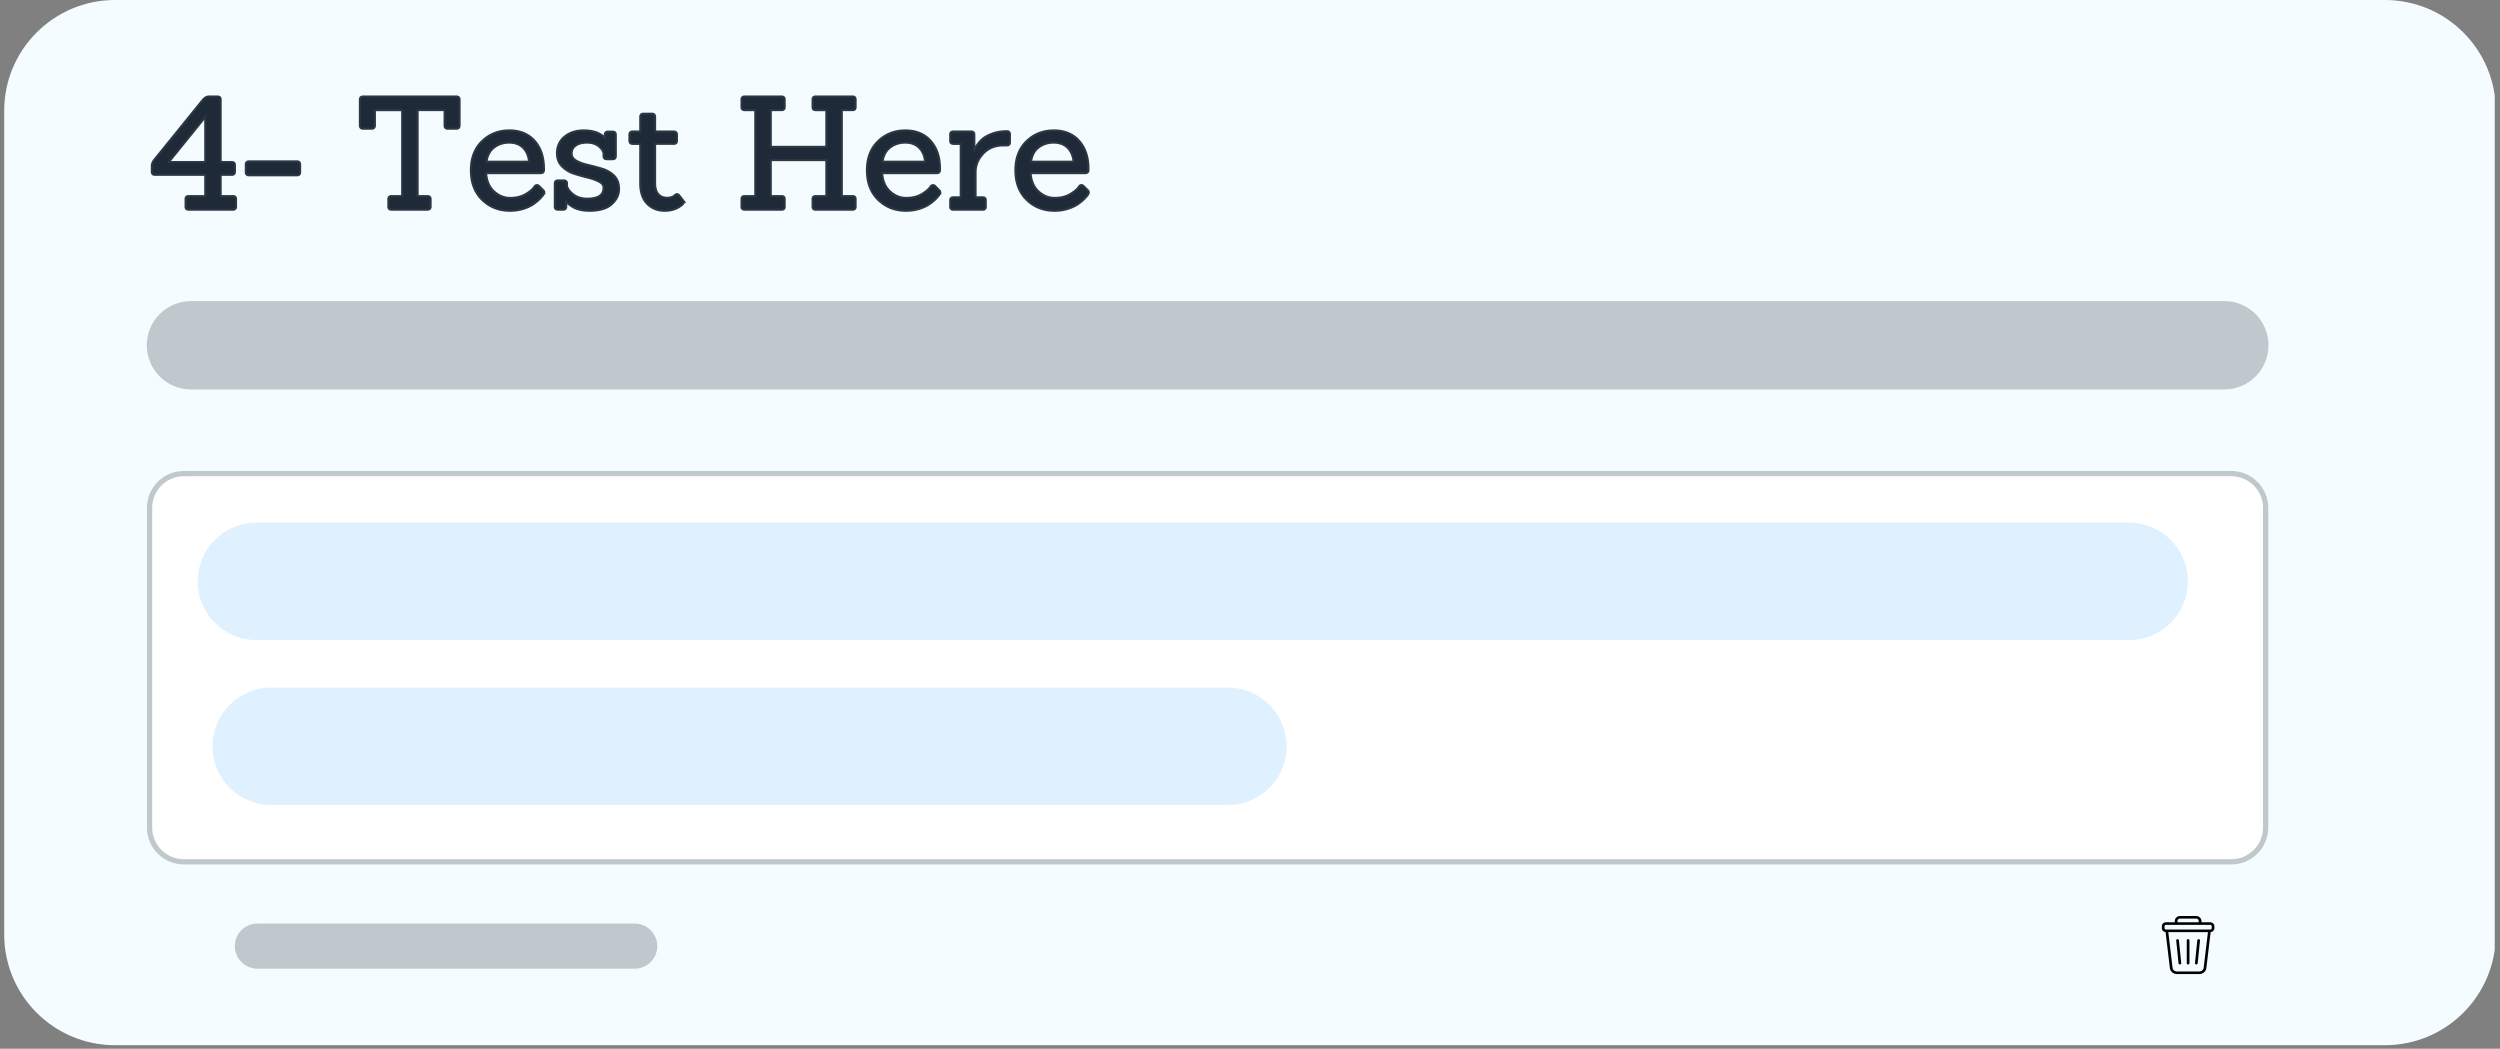 <svg xmlns="http://www.w3.org/2000/svg" width="472" height="198" version="1.0" viewBox="0 0 354 148.5"><rect x="0" y="0" width="354" height="148.5" fill="#808080" stroke="none"/><defs><clipPath id="b"><path d="M.594 0h352.812v148H.594Zm0 0"/></clipPath><clipPath id="c"><path d="M16.293 0h321.414c8.672 0 15.7 7.027 15.7 15.695v116.61c0 8.668-7.028 15.695-15.7 15.695H16.293c-8.672 0-15.7-7.027-15.7-15.695V15.695C.594 7.027 7.622 0 16.294 0m0 0"/></clipPath><clipPath id="d"><path d="M33.25 130.777h59.836v6.391H33.25Zm0 0"/></clipPath><clipPath id="e"><path d="M36.445 130.777h53.43c.848 0 1.66.336 2.262.934a3.2 3.2 0 0 1 0 4.52 3.21 3.21 0 0 1-2.262.937h-53.43c-.847 0-1.66-.34-2.261-.938a3.2 3.2 0 0 1 0-4.52 3.2 3.2 0 0 1 2.261-.933m0 0"/></clipPath><clipPath id="f"><path d="M20.566 66.469H321.43v55.949H20.566Zm0 0"/></clipPath><clipPath id="g"><path d="M26.016 66.688h289.968c1.391 0 2.72.55 3.704 1.53a5.23 5.23 0 0 1 1.53 3.7v45.27c0 1.386-.55 2.718-1.53 3.699a5.24 5.24 0 0 1-3.704 1.531H26.016a5.233 5.233 0 0 1-5.235-5.23v-45.27a5.233 5.233 0 0 1 5.234-5.23m0 0"/></clipPath><clipPath id="h"><path d="M20.805 66.688H321.27v56.058H20.805Zm0 0"/></clipPath><clipPath id="i"><path d="M26.035 66.688h289.922c1.39 0 2.719.55 3.7 1.53a5.22 5.22 0 0 1 1.534 3.7v45.262c0 1.386-.55 2.715-1.535 3.699a5.23 5.23 0 0 1-3.699 1.531H26.035a5.23 5.23 0 0 1-3.7-1.531 5.24 5.24 0 0 1-1.53-3.7V71.919c0-1.387.55-2.719 1.53-3.7a5.23 5.23 0 0 1 3.7-1.53m0 0"/></clipPath><clipPath id="j"><path d="M20.781 42.633h300.465v12.515H20.781Zm0 0"/></clipPath><clipPath id="k"><path d="M27.043 42.633h287.918c1.66 0 3.25.66 4.426 1.832a6.27 6.27 0 0 1 1.832 4.426c0 1.66-.66 3.25-1.832 4.425a6.27 6.27 0 0 1-4.426 1.832H27.043a6.26 6.26 0 0 1-6.262-6.257 6.262 6.262 0 0 1 6.262-6.258m0 0"/></clipPath><clipPath id="l"><path d="M306.105 129.703h7.473v8.223h-7.473Zm0 0"/></clipPath><clipPath id="o"><path d="M.988 1H282.82v16.633H.988Zm0 0"/></clipPath><clipPath id="p"><path d="M9.305 1h265.18a8.315 8.315 0 0 1 8.316 8.316 8.315 8.315 0 0 1-8.317 8.317H9.304A8.32 8.32 0 0 1 .989 9.316 8.32 8.32 0 0 1 9.305 1m0 0"/></clipPath><clipPath id="n"><path d="M0 0h283v18H0z"/></clipPath><clipPath id="s"><path d="M.094.36h152.09v16.632H.094Zm0 0"/></clipPath><clipPath id="t"><path d="M8.41.36h135.45a8.315 8.315 0 0 1 8.316 8.316 8.315 8.315 0 0 1-8.317 8.316H8.41A8.315 8.315 0 0 1 .094 8.676 8.315 8.315 0 0 1 8.41.359m0 0"/></clipPath><clipPath id="r"><path d="M0 0h153v18H0z"/></clipPath><mask id="m"><g filter="url(#a)"><path fill-opacity=".31" d="M-35.4-14.85h424.8v178.2H-35.4z"/></g></mask><mask id="q"><g filter="url(#a)"><path fill-opacity=".31" d="M-35.4-14.85h424.8v178.2H-35.4z"/></g></mask><filter id="a" width="100%" height="100%" x="0%" y="0%"><feColorMatrix color-interpolation-filters="sRGB" values="0 0 0 0 1 0 0 0 0 1 0 0 0 0 1 0 0 0 1 0"/></filter></defs><g clip-path="url(#b)"><g clip-path="url(#c)"><path fill="#f5fcff" d="M.594 0h352.66v148H.594Zm0 0"/></g></g><g clip-path="url(#d)"><g clip-path="url(#e)"><path fill="#bfc8cd" d="M33.25 130.777h59.813v6.391H33.25Zm0 0"/></g></g><path fill="none" stroke="#2c3744" stroke-width=".576" d="M32.992 29.55H26.68c-.172 0-.262-.09-.262-.26v-1.122q.002-.263.262-.262h2.523v-3.293h-7.3q-.263 0-.262-.281v-.879q0-.305.28-.7l6.84-8.44q.399-.504.81-.504h1.253q.281 0 .281.261v9.016h1.735q.286 0 .285.281v.965q0 .282-.285.281h-1.735v3.293h1.887q.289-.001.29.262v1.121q-.001.26-.29.262Zm-3.789-6.464v-6.91l-5.594 6.91Zm12.867 1.598h-6.82c-.203 0-.305-.094-.305-.29v-1.113q0-.288.305-.289h6.82q.284.001.285.29v1.113q-.002.29-.285.289Zm18.457 4.867h-5.105q-.289 0-.29-.285V28.19q.001-.286.29-.285h1.664V15.453h-4.14v2.32q-.001.312-.313.313h-1.227q-.304-.001-.304-.313v-3.68q0-.285.304-.284H64.63q.305-.002.305.285v3.68q0 .31-.305.312h-1.254q-.282-.001-.281-.313v-2.32h-4.102v12.453h1.535q.305 0 .305.285v1.075q0 .286-.305.285Zm16.047-5.176h-7.89q.086 1.816 1.152 2.809 1.062.984 2.398.984 1.335 0 2.29-.566.955-.573 1.285-1.118.177-.222.394-.07l.59.594c.09.086.133.16.133.23a.5.5 0 0 1-.102.25c-.062.106-.199.266-.406.489a6.4 6.4 0 0 1-.867.742q-.556.415-1.446.703a6.2 6.2 0 0 1-1.894.281q-2.301 0-3.848-1.512-1.542-1.516-1.543-4.07.001-2.55 1.532-4.027 1.535-1.484 3.761-1.485c1.485 0 2.653.48 3.496 1.442.852.953 1.274 2.242 1.274 3.863v.176q0 .286-.309.285Zm-1.512-1.34q-.07-1.353-.855-2.168c-.523-.543-1.227-.812-2.102-.812q-1.317 0-2.261.75-.94.743-1.117 2.23Zm8.418 6.668q-1.464 0-2.343-.543c-.586-.367-.953-.715-1.098-1.035h-.043q.042 1.072.043 1.14 0 .287-.305.286h-.75c-.187 0-.285-.094-.285-.285v-3.293c0-.188.098-.282.285-.282h.856q.305 0 .305.282v.441q.22.657.921 1.207.838.657 2.086.656 2.454 0 2.453-1.707 0-.596-.68-.953-.678-.364-1.652-.605a32 32 0 0 1-1.945-.547 4 4 0 0 1-1.64-1q-.68-.69-.68-1.742-.002-1.426 1.027-2.266 1.033-.849 2.633-.848c1.45 0 2.484.426 3.113 1.274h.043l-.043-.813q0-.286.285-.285h.7q.29 0 .289.285v3.047c0 .192-.094.285-.29.285h-.847q-.312.002-.313-.285v-.308q0-.587-.691-1.172-.69-.581-1.785-.582t-1.707.46c-.414.305-.617.708-.617 1.2q0 .731.691 1.14c.461.266 1.016.477 1.676.63q.989.233 1.973.519.991.286 1.68.941.69.662.69 1.82.002 1.161-1 2.051c-.663.594-1.675.887-3.035.887Zm13.11-1.273a.26.26 0 0 1 .086.187c0 .067-.043.14-.125.23q-.973.856-2.426.856-1.458 0-2.395-.95-.93-.96-.93-2.78V20.23h-1.226q-.304 0-.304-.28v-.903q0-.281.304-.281h1.227v-2.22q-.001-.303.308-.304h1.227q.286 0 .285.305v2.219h2.79q.304 0 .304.28v.903q0 .281-.305.281h-2.789v5.7q0 1.1.492 1.66.497.556 1.317.558.826 0 1.242-.418c.144-.132.277-.125.39.02Zm24.16 1.12h-5.285c-.172 0-.262-.09-.262-.26v-1.122q.002-.263.262-.262h1.687v-5.375H109v5.375h1.687q.282-.001.282.262v1.121q0 .26-.282.262h-5.261q-.286-.002-.285-.262v-1.121q-.001-.263.285-.262h1.664V15.453h-1.664q-.286-.001-.285-.266V14.07q-.001-.262.285-.261h5.261q.282 0 .282.261v1.117q0 .265-.282.266H109v5.48h8.152v-5.48h-1.687q-.26-.001-.262-.266V14.07q.002-.262.262-.261h5.285q.263 0 .262.261v1.117q.001.265-.262.266h-1.688v12.453h1.688q.263-.001.262.262v1.121q.001.26-.262.262Zm11.902-5.175h-7.89c.054 1.21.441 2.148 1.148 2.809q1.067.984 2.399.984 1.34 0 2.293-.566.955-.573 1.285-1.118.177-.222.394-.07l.59.594c.09.086.133.16.133.23a.5.5 0 0 1-.102.25 4 4 0 0 1-.406.489 6.4 6.4 0 0 1-.867.742c-.371.277-.856.511-1.445.703a6.2 6.2 0 0 1-1.895.281q-2.301 0-3.848-1.512-1.542-1.516-1.543-4.07.001-2.55 1.532-4.027 1.535-1.484 3.761-1.485 2.226 0 3.496 1.442 1.273 1.43 1.274 3.863v.176c0 .191-.106.285-.309.285Zm-1.511-1.34q-.07-1.353-.856-2.168-.786-.813-2.105-.812-1.314 0-2.258.75-.943.743-1.117 2.23Zm8.02 6.516h-4.184q-.287-.002-.286-.262v-.945q-.001-.26.286-.262h1.203V20.23h-1.203q-.287.002-.286-.261v-.942q-.001-.262.286-.261h2.562q.286 0 .285.261v2.739h.07q.063-.352.454-.961.398-.614.867-1.024.475-.405 1.36-.734.888-.323 2.007-.324.283 0 .285.28v1.165q-.001.28-.285.281h-.46q-1.884.002-3.005 1.211-1.115 1.206-1.117 2.735v3.687h1.16q.287.002.285.262v.945q.002.26-.285.262Zm14.515-5.176h-7.89c.054 1.21.44 2.148 1.148 2.809q1.066.984 2.398.984c.895 0 1.656-.188 2.293-.566q.956-.573 1.285-1.118.177-.222.395-.07l.59.594c.09.086.132.16.132.23a.5.5 0 0 1-.101.25 4 4 0 0 1-.406.489 6.4 6.4 0 0 1-.868.742c-.37.277-.855.511-1.445.703a6.2 6.2 0 0 1-1.895.281q-2.302 0-3.847-1.512-1.543-1.516-1.543-4.07.001-2.55 1.531-4.027 1.535-1.484 3.762-1.485 2.225 0 3.496 1.442 1.273 1.43 1.273 3.863v.176q.001.286-.308.285Zm-1.512-1.34q-.07-1.353-.855-2.168-.787-.813-2.106-.812-1.314 0-2.258.75-.943.743-1.117 2.23Zm0 0"/><path fill="#1e2a38" d="M32.986 29.55h-6.313c-.168 0-.25-.086-.25-.266v-1.11q-.001-.264.25-.265h2.531v-3.297h-7.297c-.18 0-.265-.093-.265-.28v-.876q0-.31.281-.703l6.844-8.438q.389-.499.812-.5h1.25q.282.002.282.25v9.016h1.734q.28 0 .281.281v.97q0 .28-.281.28H31.11v3.297h1.875q.294.001.296.266v1.11q-.002.267-.296.265m-3.782-6.469v-6.906l-5.593 6.906ZM42.064 24.69h-6.812q-.315.001-.313-.296v-1.11q-.002-.28.313-.281h6.812q.296 0 .297.281v1.11q-.001.297-.297.296M60.533 29.55h-5.11q-.297 0-.296-.281V28.19q-.002-.28.297-.28h1.656V15.455h-4.14v2.328q-.002.299-.298.297h-1.234q-.314 0-.312-.297v-3.687c0-.188.101-.282.312-.282h13.219q.311 0 .312.282v3.687q0 .299-.312.297h-1.25q-.281 0-.281-.297v-2.328h-4.11V27.91h1.547c.195 0 .297.094.297.281v1.079c0 .187-.102.28-.297.28M76.58 24.378h-7.89q.074 1.815 1.14 2.812 1.06.985 2.39.985 1.342 0 2.297-.563.95-.573 1.297-1.125.17-.217.39-.078l.595.594q.124.141.125.234c0 .063-.04.149-.11.25q-.094.158-.406.485c-.2.218-.484.468-.86.75-.367.273-.843.508-1.437.703a6.3 6.3 0 0 1-1.906.281q-2.297.001-3.844-1.516-1.547-1.512-1.547-4.062-.002-2.56 1.532-4.031 1.545-1.484 3.765-1.485 2.233 0 3.5 1.438 1.266 1.44 1.266 3.86v.187c0 .187-.102.28-.297.28m-1.516-1.344q-.063-1.36-.86-2.156-.785-.811-2.108-.813-1.312 0-2.25.75c-.625.493-1 1.23-1.125 2.22ZM83.483 29.706q-1.47.002-2.343-.547-.879-.545-1.094-1.031h-.047c.031.719.047 1.102.047 1.14q-.001.282-.313.282h-.75q-.28 0-.28-.281v-3.297q0-.282.28-.282h.86q.311 0 .312.282v.437q.216.657.907 1.219.841.656 2.093.656c1.633 0 2.453-.57 2.453-1.719q0-.59-.687-.953-.674-.358-1.656-.593a39 39 0 0 1-1.938-.547 4 4 0 0 1-1.64-1q-.674-.703-.672-1.75-.002-1.42 1.015-2.266 1.031-.844 2.64-.844 2.17 0 3.11 1.266h.047q-.047-.78-.047-.813 0-.28.282-.28h.703q.28 0 .28.28v3.047q0 .299-.28.297h-.844q-.315.002-.313-.297v-.297q0-.591-.703-1.171c-.46-.383-1.054-.579-1.78-.579q-1.096.001-1.704.454-.61.456-.61 1.187-.002.737.688 1.14c.457.274 1.016.485 1.672.641q.984.235 1.969.516.996.281 1.687.937.687.656.688 1.829-.002 1.158-1 2.046-1.003.891-3.032.891M96.59 28.425a.3.3 0 0 1 .095.203q0 .095-.141.219c-.649.574-1.453.86-2.422.86q-1.454 0-2.39-.954c-.618-.633-.922-1.563-.922-2.781v-5.735h-1.235q-.313.002-.312-.297v-.89c0-.188.101-.281.312-.281h1.235v-2.22q-.001-.31.296-.312h1.235q.28.001.281.313v2.219h2.781q.312 0 .313.28v.891q-.001.299-.313.297h-2.781v5.703q-.001 1.095.484 1.657.498.549 1.313.547.827.002 1.25-.407.215-.2.39.016ZM120.743 29.55h-5.281c-.18 0-.266-.086-.266-.266v-1.11c0-.175.086-.265.266-.265h1.688v-5.375h-8.157v5.375h1.688c.195 0 .297.09.297.266v1.11c0 .179-.102.265-.297.265h-5.25c-.2 0-.297-.086-.297-.266v-1.11q0-.264.297-.265h1.656V15.456h-1.656q-.298.002-.297-.266v-1.125q0-.248.297-.25h5.25c.195 0 .297.086.297.25v1.125c0 .18-.102.266-.297.266h-1.688v5.484h8.157v-5.484h-1.688c-.18 0-.266-.086-.266-.266v-1.125c0-.164.086-.25.266-.25h5.281q.265.002.266.25v1.125q-.001.268-.266.266h-1.687V27.91h1.687q.265.001.266.266v1.11q-.001.267-.266.265M132.657 24.378h-7.89q.075 1.815 1.14 2.812 1.06.985 2.39.985 1.342 0 2.298-.563.95-.573 1.296-1.125.17-.217.391-.078l.594.594q.124.141.125.234c0 .063-.04.149-.11.25q-.094.158-.406.485-.298.327-.86.75-.547.41-1.437.703a6.3 6.3 0 0 1-1.906.281q-2.296.001-3.844-1.516-1.547-1.512-1.547-4.062-.002-2.56 1.532-4.031 1.545-1.484 3.765-1.485 2.235 0 3.5 1.438 1.266 1.44 1.266 3.86v.187c0 .187-.102.28-.297.28m-1.516-1.344q-.064-1.36-.859-2.156-.785-.811-2.11-.813-1.311 0-2.25.75c-.624.493-1 1.23-1.124 2.22ZM139.17 29.55h-4.188c-.199 0-.296-.086-.296-.266v-.937q-.001-.265.296-.266h1.204v-7.844h-1.204q-.297.002-.296-.265v-.938q-.001-.264.296-.265h2.563q.28.001.281.265v2.735h.063q.06-.359.453-.97.405-.606.875-1.015.468-.405 1.36-.734.887-.328 2-.328.294 0 .296.28v1.173q-.002.28-.297.281h-.453q-1.892 0-3.016 1.203-1.111 1.206-1.109 2.735v3.687h1.172q.28.001.281.266v.937q0 .268-.281.266M153.68 24.378h-7.89q.075 1.815 1.14 2.812 1.061.985 2.391.985 1.342 0 2.297-.563.95-.573 1.297-1.125.169-.217.39-.078l.594.594q.124.141.125.234c0 .063-.039.149-.11.25q-.094.158-.405.485-.299.327-.86.75-.549.41-1.437.703a6.3 6.3 0 0 1-1.907.281q-2.296.001-3.843-1.516-1.548-1.512-1.547-4.062-.002-2.56 1.531-4.031 1.546-1.484 3.766-1.485 2.233 0 3.5 1.438 1.265 1.44 1.265 3.86v.187q-.001.28-.297.28m-1.515-1.344q-.063-1.36-.86-2.156-.784-.811-2.109-.813-1.312 0-2.25.75c-.625.493-1 1.23-1.125 2.22Zm0 0"/><g clip-path="url(#f)"><g clip-path="url(#g)"><path fill="#fff" d="M20.781 66.688h300.43v55.73H20.78Zm0 0"/></g></g><g clip-path="url(#h)"><g clip-path="url(#i)"><path fill="none" stroke="#bfc8cd" stroke-width="1.495" d="M26.035 66.687h289.922c1.39 0 2.719.551 3.7 1.532a5.22 5.22 0 0 1 1.534 3.699v45.262c0 1.386-.55 2.715-1.535 3.699a5.23 5.23 0 0 1-3.7 1.531H26.037a5.23 5.23 0 0 1-3.7-1.531 5.24 5.24 0 0 1-1.531-3.7V71.919c0-1.387.55-2.719 1.53-3.7a5.23 5.23 0 0 1 3.7-1.53Zm0 0"/></g></g><g clip-path="url(#j)"><g clip-path="url(#k)"><path fill="#bfc8cd" d="M20.781 42.633h300.414v12.515H20.781Zm0 0"/></g></g><g clip-path="url(#l)"><path d="M312.969 130.594h-1.242v-.168c0-.399-.34-.719-.758-.719h-2.266c-.418 0-.754.32-.754.719v.168h-1.242a.576.576 0 0 0-.59.562v.27c0 .289.23.527.528.558l.609 5.09c.055.485.488.852 1 .852h3.164c.516 0 .945-.367 1.004-.852l.605-5.09a.575.575 0 0 0 .532-.558v-.27c0-.308-.266-.562-.59-.562m-4.637-.168c0-.196.168-.356.371-.356h2.266c.207 0 .37.16.37.356v.168h-3.007Zm3.707 6.605c-.035.301-.3.528-.621.528h-3.164a.615.615 0 0 1-.621-.528l-.602-5.043h5.614Zm1.137-5.605c0 .11-.094.195-.207.195h-6.262c-.117 0-.207-.086-.207-.195v-.27c0-.11.09-.195.207-.195h6.262c.113 0 .207.086.207.195Zm0 0"/></g><path d="M309.836 136.57a.19.19 0 0 0 .191-.183v-3.227a.19.19 0 0 0-.191-.183.19.19 0 0 0-.191.183v3.227c0 .101.085.183.19.183M310.98 136.563h.02a.19.19 0 0 0 .191-.165l.329-3.214c.011-.098-.067-.188-.172-.2-.106-.007-.2.063-.211.164l-.328 3.215a.187.187 0 0 0 .171.2M308.672 136.563h.02a.18.18 0 0 0 .171-.2l-.328-3.215c-.012-.101-.101-.171-.21-.164a.19.19 0 0 0-.173.2l.328 3.214a.19.19 0 0 0 .192.165m0 0"/><g mask="url(#m)"><g clip-path="url(#n)" transform="translate(27 73)"><g clip-path="url(#o)"><g clip-path="url(#p)"><path fill="#99ceff" d="M.988 1H282.82v16.633H.988Zm0 0"/></g></g></g></g><g mask="url(#q)"><g clip-path="url(#r)" transform="translate(30 97)"><g clip-path="url(#s)"><g clip-path="url(#t)"><path fill="#99ceff" d="M.094.36h152.09v16.632H.094Zm0 0"/></g></g></g></g></svg>